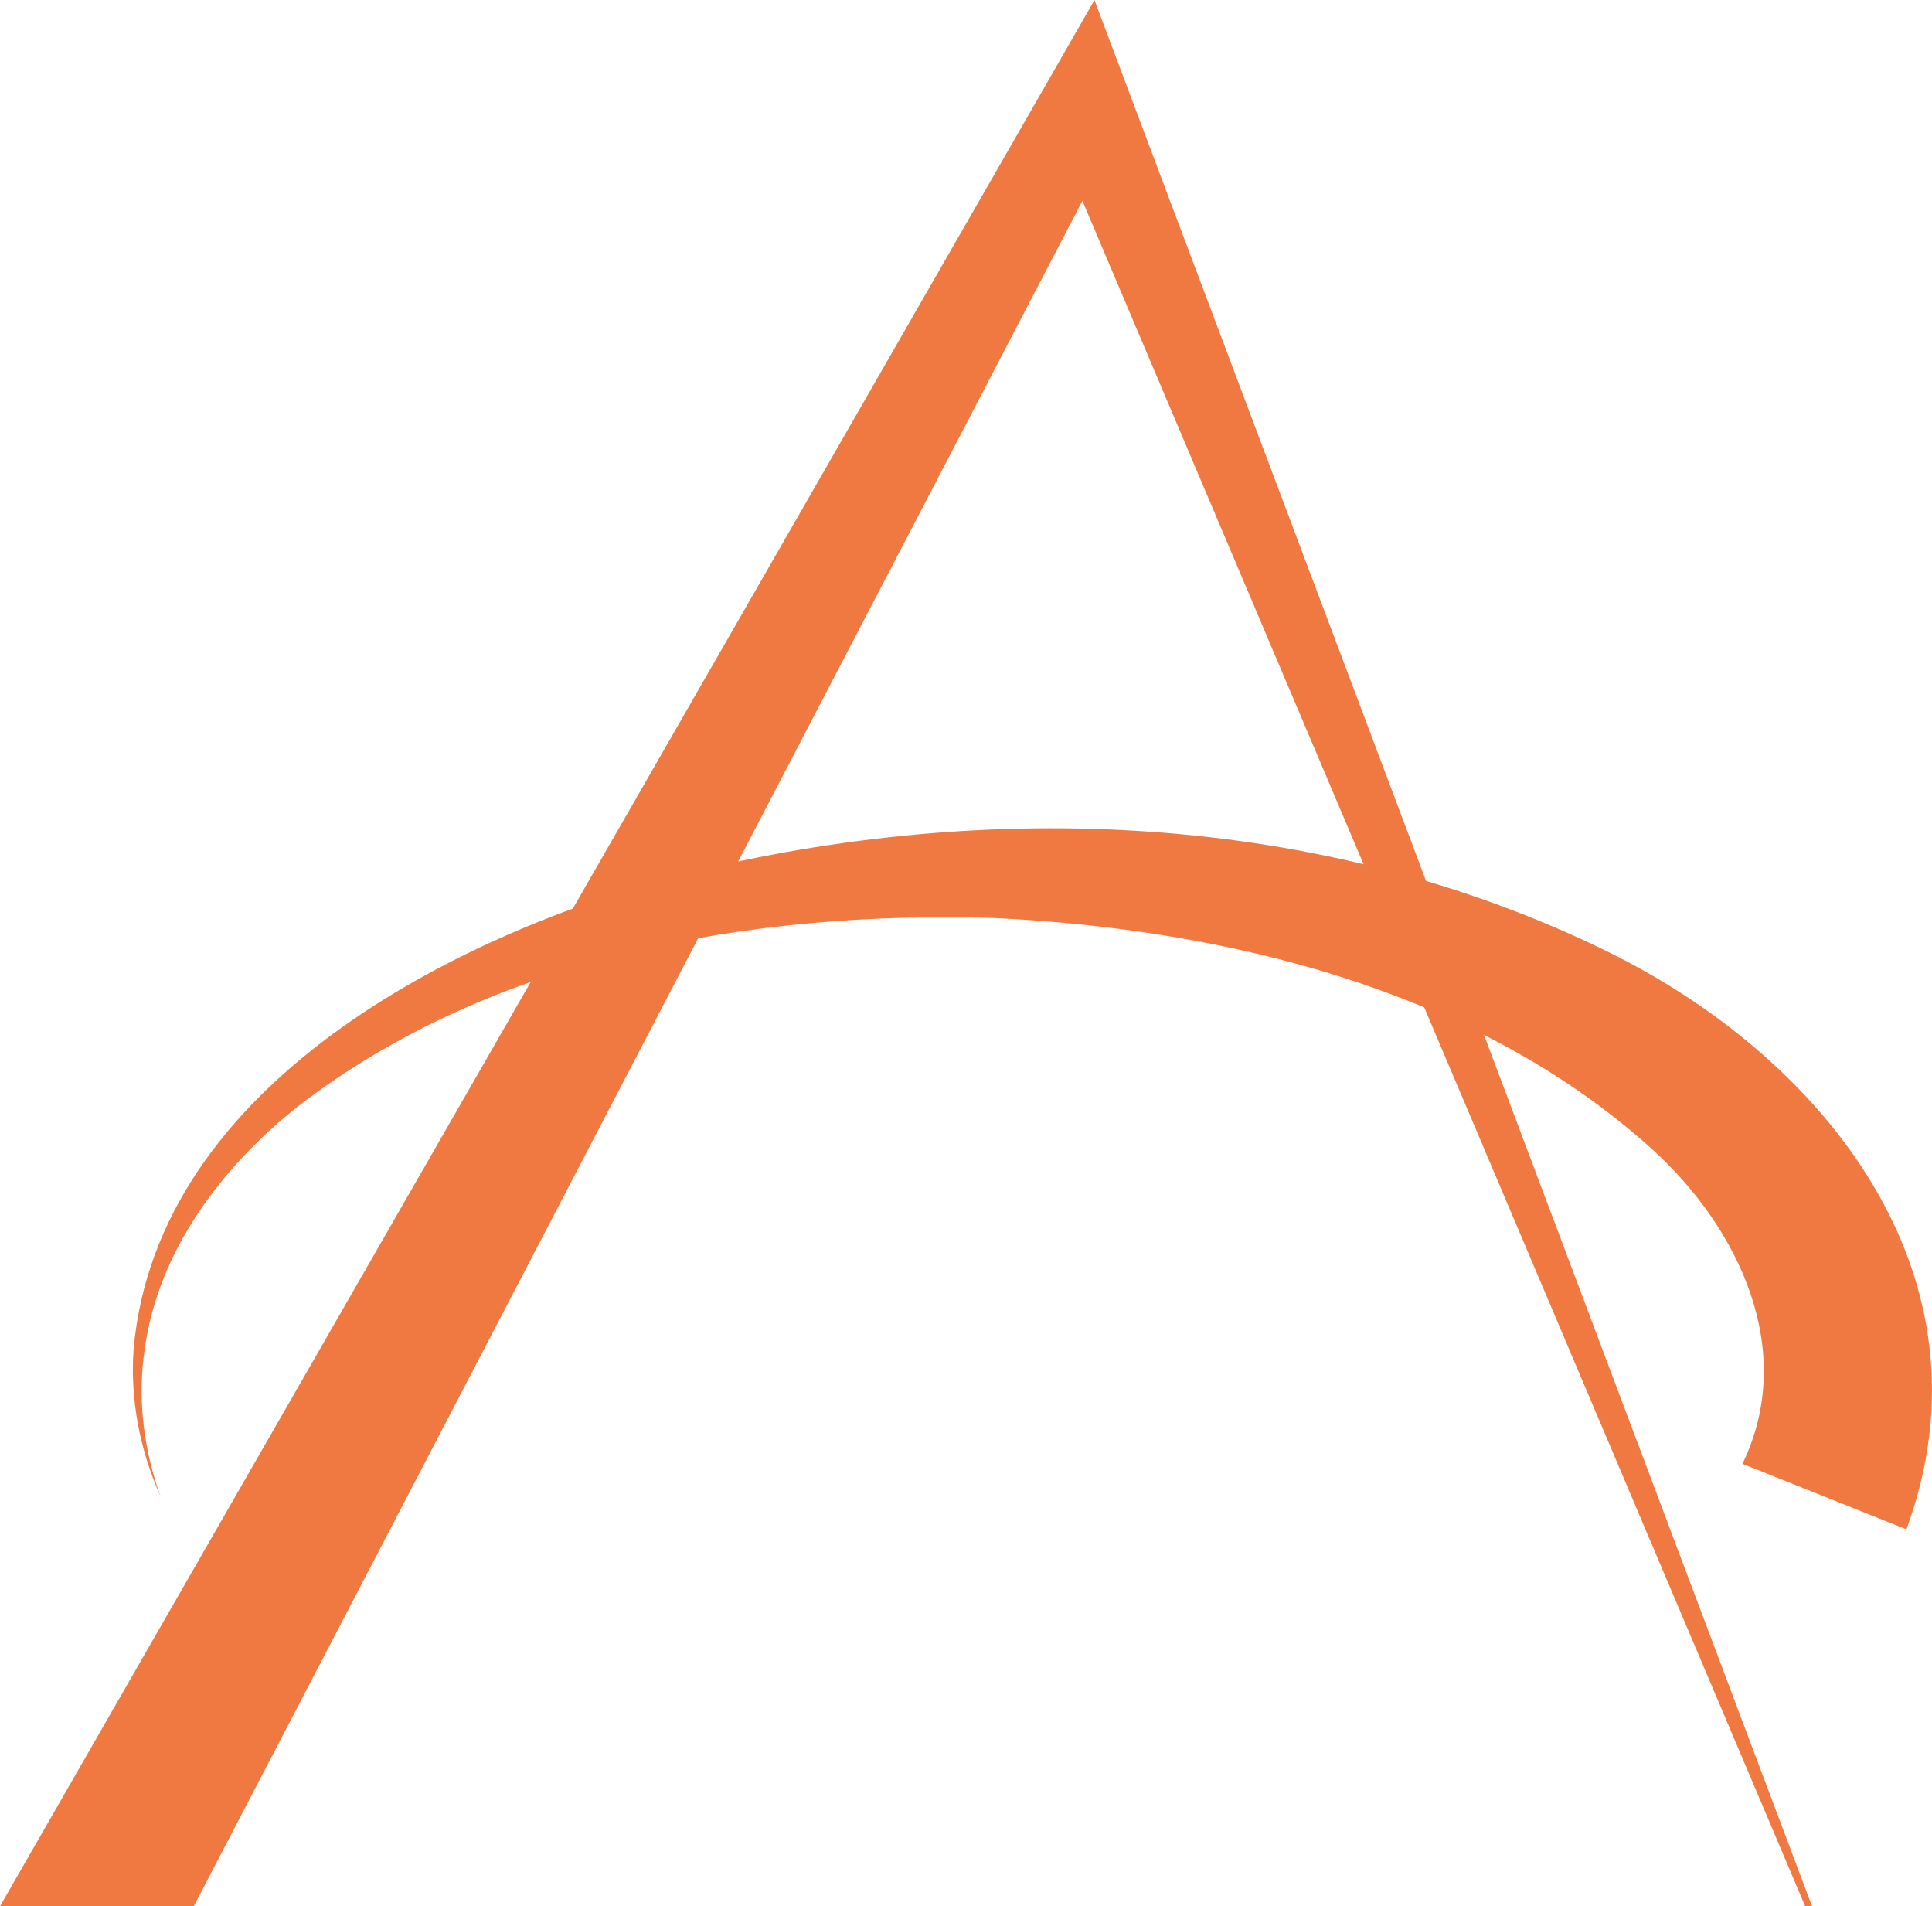 <?xml version="1.0" encoding="UTF-8"?>
<svg id="Calque_1" data-name="Calque 1" xmlns="http://www.w3.org/2000/svg" viewBox="0 0 185.88 183.38">
  <defs>
    <style>
      .cls-1 {
        fill: none;
      }

      .cls-2 {
        fill: #ef7940;
      }
    </style>
  </defs>
  <line class="cls-1" x1="104.8" y1="48.67" x2="108.01" y2="58.66"/>
  <polygon class="cls-2" points="18.64 183.38 104.14 19.32 173.68 183.38 174.34 183.38 108.35 8.12 105.3 0 100.9 7.67 0 183.38 18.64 183.38"/>
  <path class="cls-2" d="M167.64,140.82c5.28-10.88-.3-22.69-8.76-30.34-16.99-15.29-40.83-21.11-63.39-22.18-23.24-.67-48.07,3.66-66.86,18.16-7.32,5.82-13.42,13.88-14.71,23.35-.71,4.71-.11,9.61,1.53,14.16-1.97-4.41-2.96-9.35-2.59-14.27,2.33-25.41,31.05-39.98,53.14-45.69,29.19-7.17,61.1-5.94,88.52,7.46,21.05,10.28,37.84,31.3,28.9,55.65l-15.79-6.31h0Z"/>
</svg>